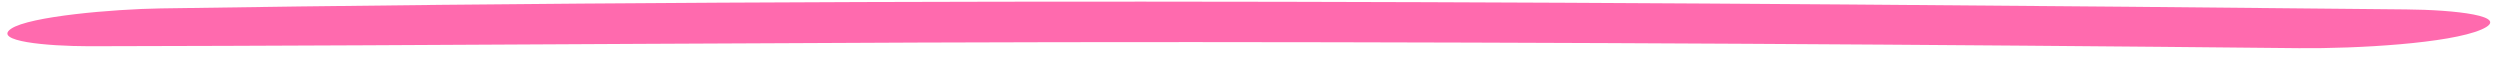 <svg width="171" height="4" viewBox="0 0 171 4" fill="none" xmlns="http://www.w3.org/2000/svg">
<path d="M164.595 0.644C113.619 0.13 61.931 -0.208 10.998 0.575C7.748 0.626 2.004 1.117 0.757 1.968C-0.491 2.82 3.159 3.158 6.098 3.162C31.296 3.12 56.451 2.866 81.65 2.879C106.848 2.892 132.091 3.038 157.245 3.295C161.252 3.334 167.53 2.965 169.713 2.026C171.895 1.087 167.845 0.671 164.595 0.644Z" fill="#FF6AAE"/>
</svg>
